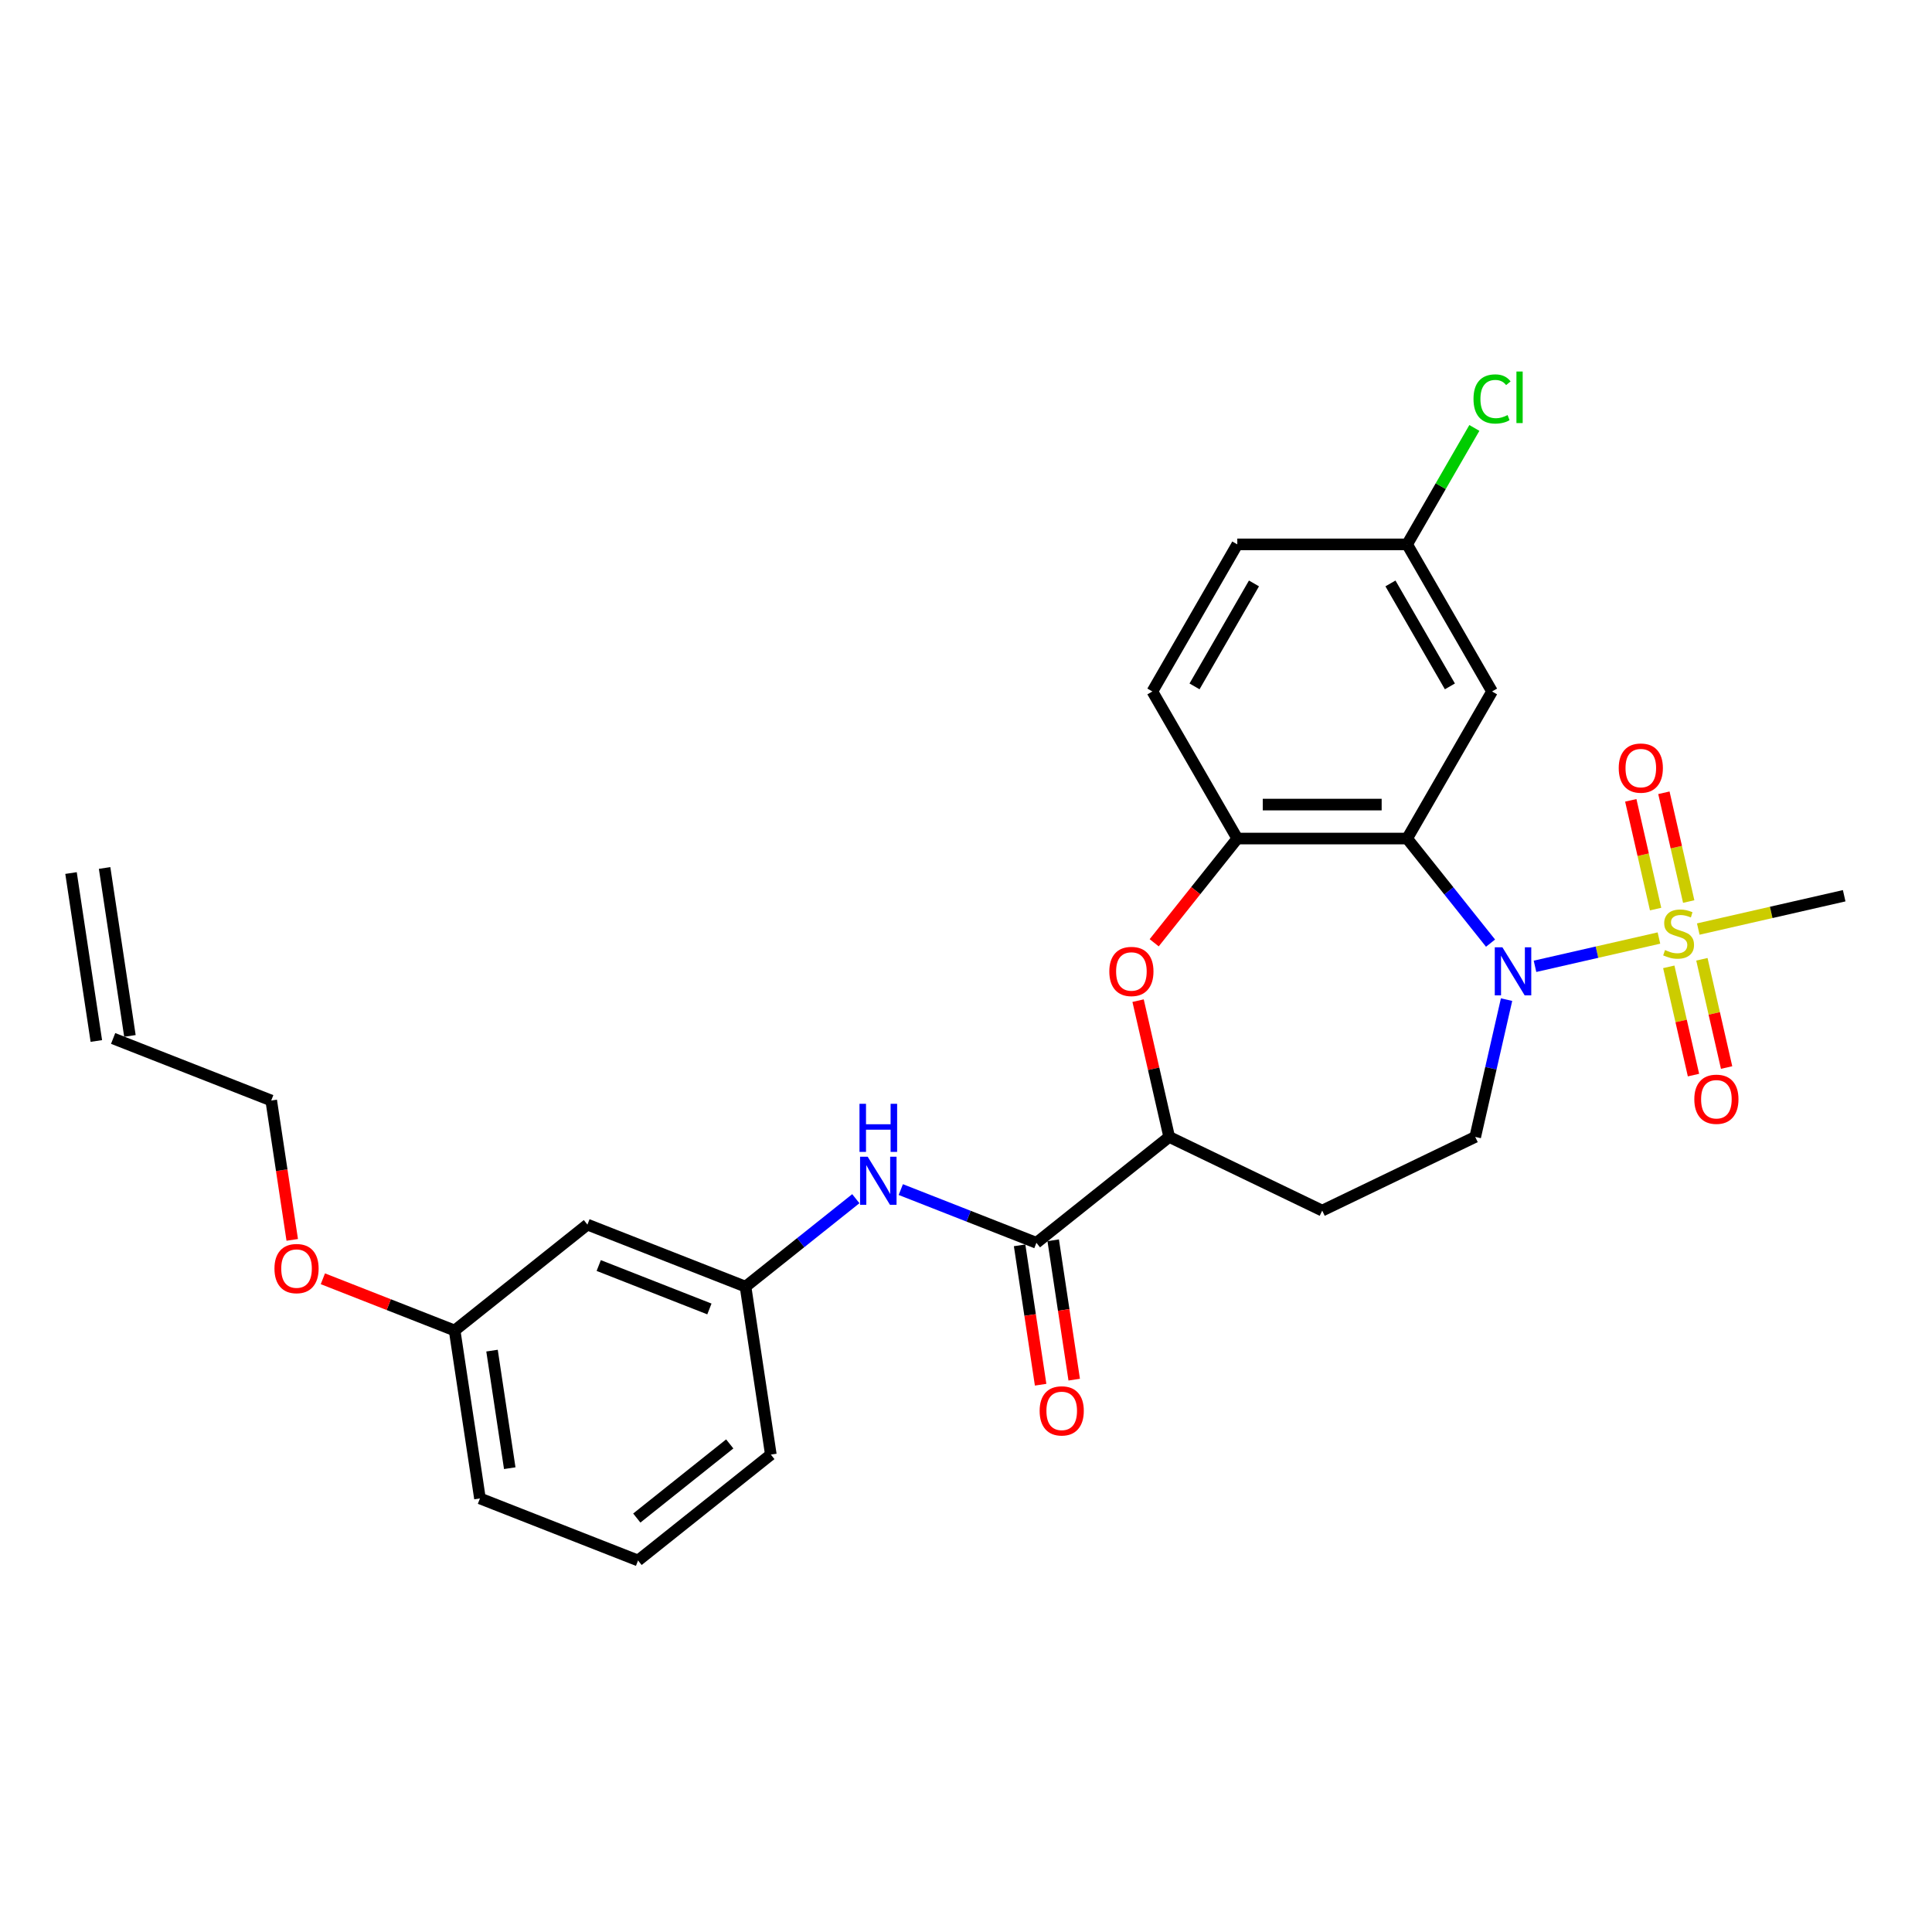 <?xml version='1.0' encoding='iso-8859-1'?>
<svg version='1.1' baseProfile='full'
              xmlns='http://www.w3.org/2000/svg'
                      xmlns:rdkit='http://www.rdkit.org/xml'
                      xmlns:xlink='http://www.w3.org/1999/xlink'
                  xml:space='preserve'
width='1000px' height='1000px' viewBox='0 0 1000 1000'>
<!-- END OF HEADER -->
<rect style='opacity:1.0;fill:#FFFFFF;stroke:none' width='1000' height='1000' x='0' y='0'> </rect>
<path class='bond-0' d='M 858.662,485.523 L 826.589,492.844' style='fill:none;fill-rule:evenodd;stroke:#CCCC00;stroke-width:6px;stroke-linecap:butt;stroke-linejoin:miter;stroke-opacity:1' />
<path class='bond-0' d='M 826.589,492.844 L 794.515,500.164' style='fill:none;fill-rule:evenodd;stroke:#0000FF;stroke-width:6px;stroke-linecap:butt;stroke-linejoin:miter;stroke-opacity:1' />
<path class='bond-9' d='M 874.077,466.633 L 867.653,438.486' style='fill:none;fill-rule:evenodd;stroke:#CCCC00;stroke-width:6px;stroke-linecap:butt;stroke-linejoin:miter;stroke-opacity:1' />
<path class='bond-9' d='M 867.653,438.486 L 861.228,410.338' style='fill:none;fill-rule:evenodd;stroke:#FF0000;stroke-width:6px;stroke-linecap:butt;stroke-linejoin:miter;stroke-opacity:1' />
<path class='bond-9' d='M 856.936,470.546 L 850.512,442.398' style='fill:none;fill-rule:evenodd;stroke:#CCCC00;stroke-width:6px;stroke-linecap:butt;stroke-linejoin:miter;stroke-opacity:1' />
<path class='bond-9' d='M 850.512,442.398 L 844.087,414.25' style='fill:none;fill-rule:evenodd;stroke:#FF0000;stroke-width:6px;stroke-linecap:butt;stroke-linejoin:miter;stroke-opacity:1' />
<path class='bond-10' d='M 863.758,500.434 L 870.153,528.45' style='fill:none;fill-rule:evenodd;stroke:#CCCC00;stroke-width:6px;stroke-linecap:butt;stroke-linejoin:miter;stroke-opacity:1' />
<path class='bond-10' d='M 870.153,528.45 L 876.547,556.466' style='fill:none;fill-rule:evenodd;stroke:#FF0000;stroke-width:6px;stroke-linecap:butt;stroke-linejoin:miter;stroke-opacity:1' />
<path class='bond-10' d='M 880.899,496.522 L 887.293,524.538' style='fill:none;fill-rule:evenodd;stroke:#CCCC00;stroke-width:6px;stroke-linecap:butt;stroke-linejoin:miter;stroke-opacity:1' />
<path class='bond-10' d='M 887.293,524.538 L 893.688,552.553' style='fill:none;fill-rule:evenodd;stroke:#FF0000;stroke-width:6px;stroke-linecap:butt;stroke-linejoin:miter;stroke-opacity:1' />
<path class='bond-18' d='M 879.021,480.876 L 916.783,472.257' style='fill:none;fill-rule:evenodd;stroke:#CCCC00;stroke-width:6px;stroke-linecap:butt;stroke-linejoin:miter;stroke-opacity:1' />
<path class='bond-18' d='M 916.783,472.257 L 954.545,463.638' style='fill:none;fill-rule:evenodd;stroke:#000000;stroke-width:6px;stroke-linecap:butt;stroke-linejoin:miter;stroke-opacity:1' />
<path class='bond-1' d='M 771.498,488.166 L 749.913,461.099' style='fill:none;fill-rule:evenodd;stroke:#0000FF;stroke-width:6px;stroke-linecap:butt;stroke-linejoin:miter;stroke-opacity:1' />
<path class='bond-1' d='M 749.913,461.099 L 728.328,434.032' style='fill:none;fill-rule:evenodd;stroke:#000000;stroke-width:6px;stroke-linecap:butt;stroke-linejoin:miter;stroke-opacity:1' />
<path class='bond-6' d='M 779.795,517.407 L 771.685,552.936' style='fill:none;fill-rule:evenodd;stroke:#0000FF;stroke-width:6px;stroke-linecap:butt;stroke-linejoin:miter;stroke-opacity:1' />
<path class='bond-6' d='M 771.685,552.936 L 763.576,588.465' style='fill:none;fill-rule:evenodd;stroke:#000000;stroke-width:6px;stroke-linecap:butt;stroke-linejoin:miter;stroke-opacity:1' />
<path class='bond-2' d='M 728.328,434.032 L 640.42,434.032' style='fill:none;fill-rule:evenodd;stroke:#000000;stroke-width:6px;stroke-linecap:butt;stroke-linejoin:miter;stroke-opacity:1' />
<path class='bond-2' d='M 715.142,416.45 L 653.606,416.45' style='fill:none;fill-rule:evenodd;stroke:#000000;stroke-width:6px;stroke-linecap:butt;stroke-linejoin:miter;stroke-opacity:1' />
<path class='bond-8' d='M 728.328,434.032 L 772.282,357.901' style='fill:none;fill-rule:evenodd;stroke:#000000;stroke-width:6px;stroke-linecap:butt;stroke-linejoin:miter;stroke-opacity:1' />
<path class='bond-3' d='M 640.42,434.032 L 618.911,461.004' style='fill:none;fill-rule:evenodd;stroke:#000000;stroke-width:6px;stroke-linecap:butt;stroke-linejoin:miter;stroke-opacity:1' />
<path class='bond-3' d='M 618.911,461.004 L 597.402,487.975' style='fill:none;fill-rule:evenodd;stroke:#FF0000;stroke-width:6px;stroke-linecap:butt;stroke-linejoin:miter;stroke-opacity:1' />
<path class='bond-14' d='M 640.42,434.032 L 596.466,357.901' style='fill:none;fill-rule:evenodd;stroke:#000000;stroke-width:6px;stroke-linecap:butt;stroke-linejoin:miter;stroke-opacity:1' />
<path class='bond-28' d='M 589.073,517.934 L 597.122,553.2' style='fill:none;fill-rule:evenodd;stroke:#FF0000;stroke-width:6px;stroke-linecap:butt;stroke-linejoin:miter;stroke-opacity:1' />
<path class='bond-28' d='M 597.122,553.2 L 605.171,588.465' style='fill:none;fill-rule:evenodd;stroke:#000000;stroke-width:6px;stroke-linecap:butt;stroke-linejoin:miter;stroke-opacity:1' />
<path class='bond-4' d='M 536.442,643.275 L 605.171,588.465' style='fill:none;fill-rule:evenodd;stroke:#000000;stroke-width:6px;stroke-linecap:butt;stroke-linejoin:miter;stroke-opacity:1' />
<path class='bond-7' d='M 536.442,643.275 L 501.346,629.501' style='fill:none;fill-rule:evenodd;stroke:#000000;stroke-width:6px;stroke-linecap:butt;stroke-linejoin:miter;stroke-opacity:1' />
<path class='bond-7' d='M 501.346,629.501 L 466.25,615.727' style='fill:none;fill-rule:evenodd;stroke:#0000FF;stroke-width:6px;stroke-linecap:butt;stroke-linejoin:miter;stroke-opacity:1' />
<path class='bond-13' d='M 527.749,644.585 L 533.186,680.655' style='fill:none;fill-rule:evenodd;stroke:#000000;stroke-width:6px;stroke-linecap:butt;stroke-linejoin:miter;stroke-opacity:1' />
<path class='bond-13' d='M 533.186,680.655 L 538.623,716.725' style='fill:none;fill-rule:evenodd;stroke:#FF0000;stroke-width:6px;stroke-linecap:butt;stroke-linejoin:miter;stroke-opacity:1' />
<path class='bond-13' d='M 545.135,641.965 L 550.571,678.035' style='fill:none;fill-rule:evenodd;stroke:#000000;stroke-width:6px;stroke-linecap:butt;stroke-linejoin:miter;stroke-opacity:1' />
<path class='bond-13' d='M 550.571,678.035 L 556.008,714.105' style='fill:none;fill-rule:evenodd;stroke:#FF0000;stroke-width:6px;stroke-linecap:butt;stroke-linejoin:miter;stroke-opacity:1' />
<path class='bond-5' d='M 605.171,588.465 L 684.374,626.607' style='fill:none;fill-rule:evenodd;stroke:#000000;stroke-width:6px;stroke-linecap:butt;stroke-linejoin:miter;stroke-opacity:1' />
<path class='bond-11' d='M 763.576,588.465 L 684.374,626.607' style='fill:none;fill-rule:evenodd;stroke:#000000;stroke-width:6px;stroke-linecap:butt;stroke-linejoin:miter;stroke-opacity:1' />
<path class='bond-12' d='M 442.972,620.44 L 414.427,643.204' style='fill:none;fill-rule:evenodd;stroke:#0000FF;stroke-width:6px;stroke-linecap:butt;stroke-linejoin:miter;stroke-opacity:1' />
<path class='bond-12' d='M 414.427,643.204 L 385.882,665.968' style='fill:none;fill-rule:evenodd;stroke:#000000;stroke-width:6px;stroke-linecap:butt;stroke-linejoin:miter;stroke-opacity:1' />
<path class='bond-16' d='M 772.282,357.901 L 728.328,281.771' style='fill:none;fill-rule:evenodd;stroke:#000000;stroke-width:6px;stroke-linecap:butt;stroke-linejoin:miter;stroke-opacity:1' />
<path class='bond-16' d='M 750.463,355.273 L 719.695,301.981' style='fill:none;fill-rule:evenodd;stroke:#000000;stroke-width:6px;stroke-linecap:butt;stroke-linejoin:miter;stroke-opacity:1' />
<path class='bond-15' d='M 385.882,665.968 L 304.05,633.852' style='fill:none;fill-rule:evenodd;stroke:#000000;stroke-width:6px;stroke-linecap:butt;stroke-linejoin:miter;stroke-opacity:1' />
<path class='bond-15' d='M 367.184,677.517 L 309.902,655.036' style='fill:none;fill-rule:evenodd;stroke:#000000;stroke-width:6px;stroke-linecap:butt;stroke-linejoin:miter;stroke-opacity:1' />
<path class='bond-26' d='M 385.882,665.968 L 398.984,752.894' style='fill:none;fill-rule:evenodd;stroke:#000000;stroke-width:6px;stroke-linecap:butt;stroke-linejoin:miter;stroke-opacity:1' />
<path class='bond-29' d='M 596.466,357.901 L 640.42,281.771' style='fill:none;fill-rule:evenodd;stroke:#000000;stroke-width:6px;stroke-linecap:butt;stroke-linejoin:miter;stroke-opacity:1' />
<path class='bond-29' d='M 618.285,355.273 L 649.053,301.981' style='fill:none;fill-rule:evenodd;stroke:#000000;stroke-width:6px;stroke-linecap:butt;stroke-linejoin:miter;stroke-opacity:1' />
<path class='bond-20' d='M 304.05,633.852 L 235.321,688.662' style='fill:none;fill-rule:evenodd;stroke:#000000;stroke-width:6px;stroke-linecap:butt;stroke-linejoin:miter;stroke-opacity:1' />
<path class='bond-21' d='M 728.328,281.771 L 640.42,281.771' style='fill:none;fill-rule:evenodd;stroke:#000000;stroke-width:6px;stroke-linecap:butt;stroke-linejoin:miter;stroke-opacity:1' />
<path class='bond-22' d='M 728.328,281.771 L 745.727,251.635' style='fill:none;fill-rule:evenodd;stroke:#000000;stroke-width:6px;stroke-linecap:butt;stroke-linejoin:miter;stroke-opacity:1' />
<path class='bond-22' d='M 745.727,251.635 L 763.126,221.499' style='fill:none;fill-rule:evenodd;stroke:#00CC00;stroke-width:6px;stroke-linecap:butt;stroke-linejoin:miter;stroke-opacity:1' />
<path class='bond-17' d='M 58.557,537.503 L 140.388,569.619' style='fill:none;fill-rule:evenodd;stroke:#000000;stroke-width:6px;stroke-linecap:butt;stroke-linejoin:miter;stroke-opacity:1' />
<path class='bond-19' d='M 67.249,536.192 L 54.147,449.266' style='fill:none;fill-rule:evenodd;stroke:#000000;stroke-width:6px;stroke-linecap:butt;stroke-linejoin:miter;stroke-opacity:1' />
<path class='bond-19' d='M 49.864,538.813 L 36.762,451.887' style='fill:none;fill-rule:evenodd;stroke:#000000;stroke-width:6px;stroke-linecap:butt;stroke-linejoin:miter;stroke-opacity:1' />
<path class='bond-23' d='M 235.321,688.662 L 201.218,675.277' style='fill:none;fill-rule:evenodd;stroke:#000000;stroke-width:6px;stroke-linecap:butt;stroke-linejoin:miter;stroke-opacity:1' />
<path class='bond-23' d='M 201.218,675.277 L 167.116,661.893' style='fill:none;fill-rule:evenodd;stroke:#FF0000;stroke-width:6px;stroke-linecap:butt;stroke-linejoin:miter;stroke-opacity:1' />
<path class='bond-30' d='M 235.321,688.662 L 248.423,775.588' style='fill:none;fill-rule:evenodd;stroke:#000000;stroke-width:6px;stroke-linecap:butt;stroke-linejoin:miter;stroke-opacity:1' />
<path class='bond-30' d='M 254.672,699.08 L 263.843,759.928' style='fill:none;fill-rule:evenodd;stroke:#000000;stroke-width:6px;stroke-linecap:butt;stroke-linejoin:miter;stroke-opacity:1' />
<path class='bond-25' d='M 151.261,641.759 L 145.824,605.689' style='fill:none;fill-rule:evenodd;stroke:#FF0000;stroke-width:6px;stroke-linecap:butt;stroke-linejoin:miter;stroke-opacity:1' />
<path class='bond-25' d='M 145.824,605.689 L 140.388,569.619' style='fill:none;fill-rule:evenodd;stroke:#000000;stroke-width:6px;stroke-linecap:butt;stroke-linejoin:miter;stroke-opacity:1' />
<path class='bond-24' d='M 330.254,807.704 L 398.984,752.894' style='fill:none;fill-rule:evenodd;stroke:#000000;stroke-width:6px;stroke-linecap:butt;stroke-linejoin:miter;stroke-opacity:1' />
<path class='bond-24' d='M 329.602,785.737 L 377.712,747.37' style='fill:none;fill-rule:evenodd;stroke:#000000;stroke-width:6px;stroke-linecap:butt;stroke-linejoin:miter;stroke-opacity:1' />
<path class='bond-27' d='M 330.254,807.704 L 248.423,775.588' style='fill:none;fill-rule:evenodd;stroke:#000000;stroke-width:6px;stroke-linecap:butt;stroke-linejoin:miter;stroke-opacity:1' />
<path  class='atom-0' d='M 861.809 491.745
Q 862.09 491.85, 863.251 492.342
Q 864.411 492.835, 865.677 493.151
Q 866.978 493.432, 868.244 493.432
Q 870.6 493.432, 871.971 492.307
Q 873.342 491.147, 873.342 489.142
Q 873.342 487.771, 872.639 486.927
Q 871.971 486.083, 870.916 485.626
Q 869.861 485.169, 868.103 484.642
Q 865.888 483.973, 864.552 483.34
Q 863.251 482.708, 862.301 481.371
Q 861.387 480.035, 861.387 477.785
Q 861.387 474.655, 863.497 472.721
Q 865.642 470.787, 869.861 470.787
Q 872.745 470.787, 876.015 472.159
L 875.206 474.866
Q 872.217 473.635, 869.967 473.635
Q 867.54 473.635, 866.204 474.655
Q 864.868 475.64, 864.903 477.363
Q 864.903 478.699, 865.571 479.508
Q 866.275 480.316, 867.259 480.774
Q 868.279 481.231, 869.967 481.758
Q 872.217 482.461, 873.553 483.165
Q 874.89 483.868, 875.839 485.31
Q 876.824 486.716, 876.824 489.142
Q 876.824 492.588, 874.503 494.452
Q 872.217 496.281, 868.384 496.281
Q 866.169 496.281, 864.481 495.788
Q 862.829 495.331, 860.859 494.522
L 861.809 491.745
' fill='#CCCC00'/>
<path  class='atom-1' d='M 777.634 490.313
L 785.792 503.5
Q 786.601 504.801, 787.902 507.157
Q 789.203 509.513, 789.273 509.653
L 789.273 490.313
L 792.579 490.313
L 792.579 515.209
L 789.168 515.209
L 780.412 500.792
Q 779.393 499.104, 778.303 497.17
Q 777.248 495.236, 776.931 494.639
L 776.931 515.209
L 773.696 515.209
L 773.696 490.313
L 777.634 490.313
' fill='#0000FF'/>
<path  class='atom-4' d='M 574.182 502.832
Q 574.182 496.854, 577.136 493.513
Q 580.089 490.173, 585.61 490.173
Q 591.131 490.173, 594.084 493.513
Q 597.038 496.854, 597.038 502.832
Q 597.038 508.88, 594.049 512.326
Q 591.06 515.736, 585.61 515.736
Q 580.125 515.736, 577.136 512.326
Q 574.182 508.915, 574.182 502.832
M 585.61 512.923
Q 589.408 512.923, 591.447 510.392
Q 593.522 507.825, 593.522 502.832
Q 593.522 497.944, 591.447 495.482
Q 589.408 492.986, 585.61 492.986
Q 581.812 492.986, 579.738 495.447
Q 577.698 497.909, 577.698 502.832
Q 577.698 507.86, 579.738 510.392
Q 581.812 512.923, 585.61 512.923
' fill='#FF0000'/>
<path  class='atom-8' d='M 449.108 598.711
L 457.266 611.897
Q 458.074 613.198, 459.375 615.554
Q 460.677 617.91, 460.747 618.051
L 460.747 598.711
L 464.052 598.711
L 464.052 623.606
L 460.641 623.606
L 451.886 609.189
Q 450.866 607.502, 449.776 605.568
Q 448.721 603.634, 448.405 603.036
L 448.405 623.606
L 445.17 623.606
L 445.17 598.711
L 449.108 598.711
' fill='#0000FF'/>
<path  class='atom-8' d='M 444.871 571.326
L 448.246 571.326
L 448.246 581.91
L 460.975 581.91
L 460.975 571.326
L 464.351 571.326
L 464.351 596.221
L 460.975 596.221
L 460.975 584.723
L 448.246 584.723
L 448.246 596.221
L 444.871 596.221
L 444.871 571.326
' fill='#0000FF'/>
<path  class='atom-10' d='M 837.852 397.566
Q 837.852 391.588, 840.806 388.248
Q 843.759 384.907, 849.28 384.907
Q 854.801 384.907, 857.754 388.248
Q 860.708 391.588, 860.708 397.566
Q 860.708 403.614, 857.719 407.06
Q 854.73 410.471, 849.28 410.471
Q 843.795 410.471, 840.806 407.06
Q 837.852 403.649, 837.852 397.566
M 849.28 407.658
Q 853.078 407.658, 855.117 405.126
Q 857.192 402.559, 857.192 397.566
Q 857.192 392.679, 855.117 390.217
Q 853.078 387.72, 849.28 387.72
Q 845.482 387.72, 843.408 390.182
Q 841.368 392.643, 841.368 397.566
Q 841.368 402.595, 843.408 405.126
Q 845.482 407.658, 849.28 407.658
' fill='#FF0000'/>
<path  class='atom-11' d='M 876.975 568.974
Q 876.975 562.996, 879.929 559.656
Q 882.882 556.315, 888.403 556.315
Q 893.923 556.315, 896.877 559.656
Q 899.831 562.996, 899.831 568.974
Q 899.831 575.022, 896.842 578.468
Q 893.853 581.879, 888.403 581.879
Q 882.917 581.879, 879.929 578.468
Q 876.975 575.057, 876.975 568.974
M 888.403 579.066
Q 892.2 579.066, 894.24 576.534
Q 896.315 573.967, 896.315 568.974
Q 896.315 564.086, 894.24 561.625
Q 892.2 559.128, 888.403 559.128
Q 884.605 559.128, 882.531 561.59
Q 880.491 564.051, 880.491 568.974
Q 880.491 574.002, 882.531 576.534
Q 884.605 579.066, 888.403 579.066
' fill='#FF0000'/>
<path  class='atom-14' d='M 538.116 730.271
Q 538.116 724.294, 541.07 720.953
Q 544.023 717.613, 549.544 717.613
Q 555.065 717.613, 558.018 720.953
Q 560.972 724.294, 560.972 730.271
Q 560.972 736.319, 557.983 739.765
Q 554.994 743.176, 549.544 743.176
Q 544.059 743.176, 541.07 739.765
Q 538.116 736.355, 538.116 730.271
M 549.544 740.363
Q 553.342 740.363, 555.381 737.832
Q 557.456 735.265, 557.456 730.271
Q 557.456 725.384, 555.381 722.922
Q 553.342 720.426, 549.544 720.426
Q 545.746 720.426, 543.672 722.887
Q 541.632 725.349, 541.632 730.271
Q 541.632 735.3, 543.672 737.832
Q 545.746 740.363, 549.544 740.363
' fill='#FF0000'/>
<path  class='atom-23' d='M 762.682 206.502
Q 762.682 200.313, 765.566 197.078
Q 768.484 193.808, 774.005 193.808
Q 779.139 193.808, 781.881 197.43
L 779.561 199.328
Q 777.556 196.691, 774.005 196.691
Q 770.242 196.691, 768.238 199.223
Q 766.269 201.72, 766.269 206.502
Q 766.269 211.425, 768.308 213.956
Q 770.383 216.488, 774.392 216.488
Q 777.134 216.488, 780.334 214.835
L 781.319 217.473
Q 780.018 218.317, 778.049 218.809
Q 776.079 219.301, 773.899 219.301
Q 768.484 219.301, 765.566 215.996
Q 762.682 212.69, 762.682 206.502
' fill='#00CC00'/>
<path  class='atom-23' d='M 784.905 192.296
L 788.14 192.296
L 788.14 218.985
L 784.905 218.985
L 784.905 192.296
' fill='#00CC00'/>
<path  class='atom-24' d='M 142.062 656.616
Q 142.062 650.638, 145.015 647.297
Q 147.969 643.957, 153.49 643.957
Q 159.01 643.957, 161.964 647.297
Q 164.918 650.638, 164.918 656.616
Q 164.918 662.664, 161.929 666.11
Q 158.94 669.52, 153.49 669.52
Q 148.004 669.52, 145.015 666.11
Q 142.062 662.699, 142.062 656.616
M 153.49 666.707
Q 157.287 666.707, 159.327 664.176
Q 161.402 661.609, 161.402 656.616
Q 161.402 651.728, 159.327 649.266
Q 157.287 646.77, 153.49 646.77
Q 149.692 646.77, 147.618 649.231
Q 145.578 651.693, 145.578 656.616
Q 145.578 661.644, 147.618 664.176
Q 149.692 666.707, 153.49 666.707
' fill='#FF0000'/>
</svg>
